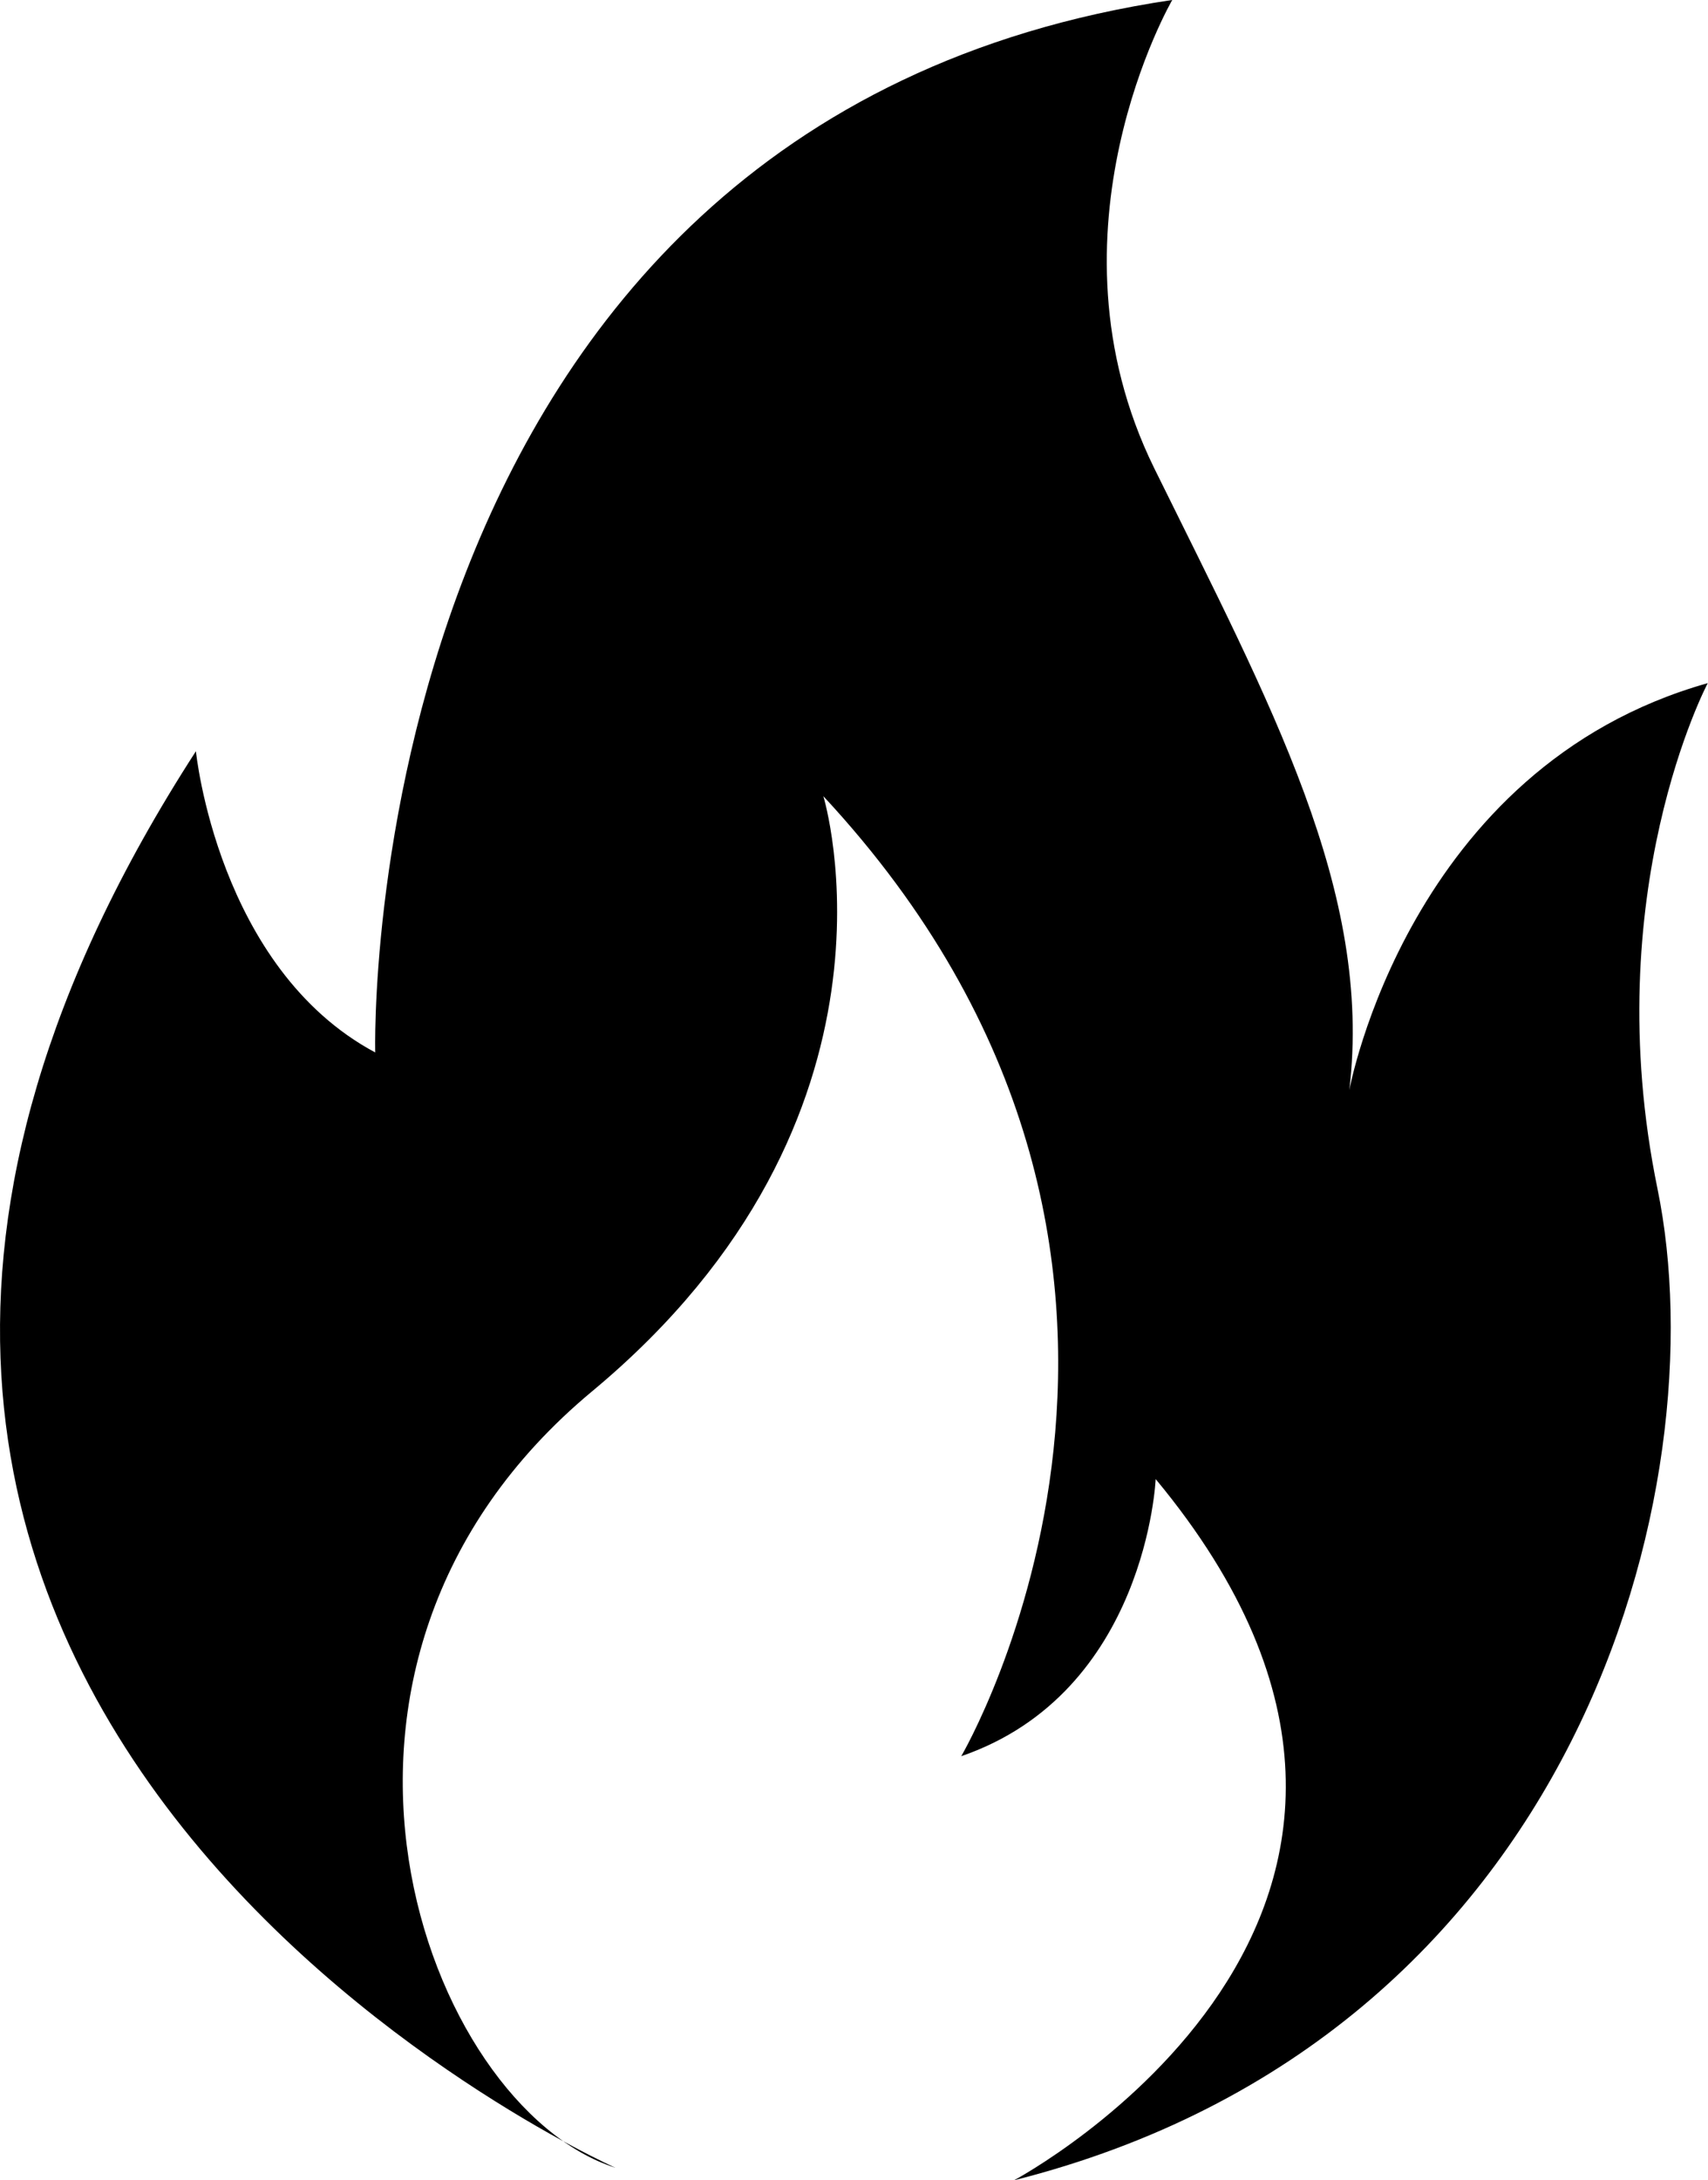 <?xml version="1.0" encoding="UTF-8"?><svg id="Layer_2" xmlns="http://www.w3.org/2000/svg" viewBox="0 0 68 86.78"><defs><style>.cls-1{fill-rule:evenodd;}</style></defs><g id="Layer_1-2"><path class="cls-1" d="M46.67,0s-5.35,9.21-.72,18.63c4.64,9.42,8.71,16.84,7.77,24.76,0,0,2.35-12.84,14.27-16.2,0,0-4.42,8.35-2,20.13,2.42,11.78-3.07,33.76-25.62,39.46,0,0,19.98-10.63,5.64-27.91,0,0-.36,8.49-7.74,11.03,0,0,11.63-19.8-5.49-38.21,0,0,3.92,12.78-9.21,23.69-13.13,10.92-6.64,28.48,.93,30.9,0,0-41.25-18.41-16.7-56.38,0,0,.86,8.63,7.14,11.99C14.93,41.9,14.01,4.86,46.66,0h0Z"/></g></svg>
